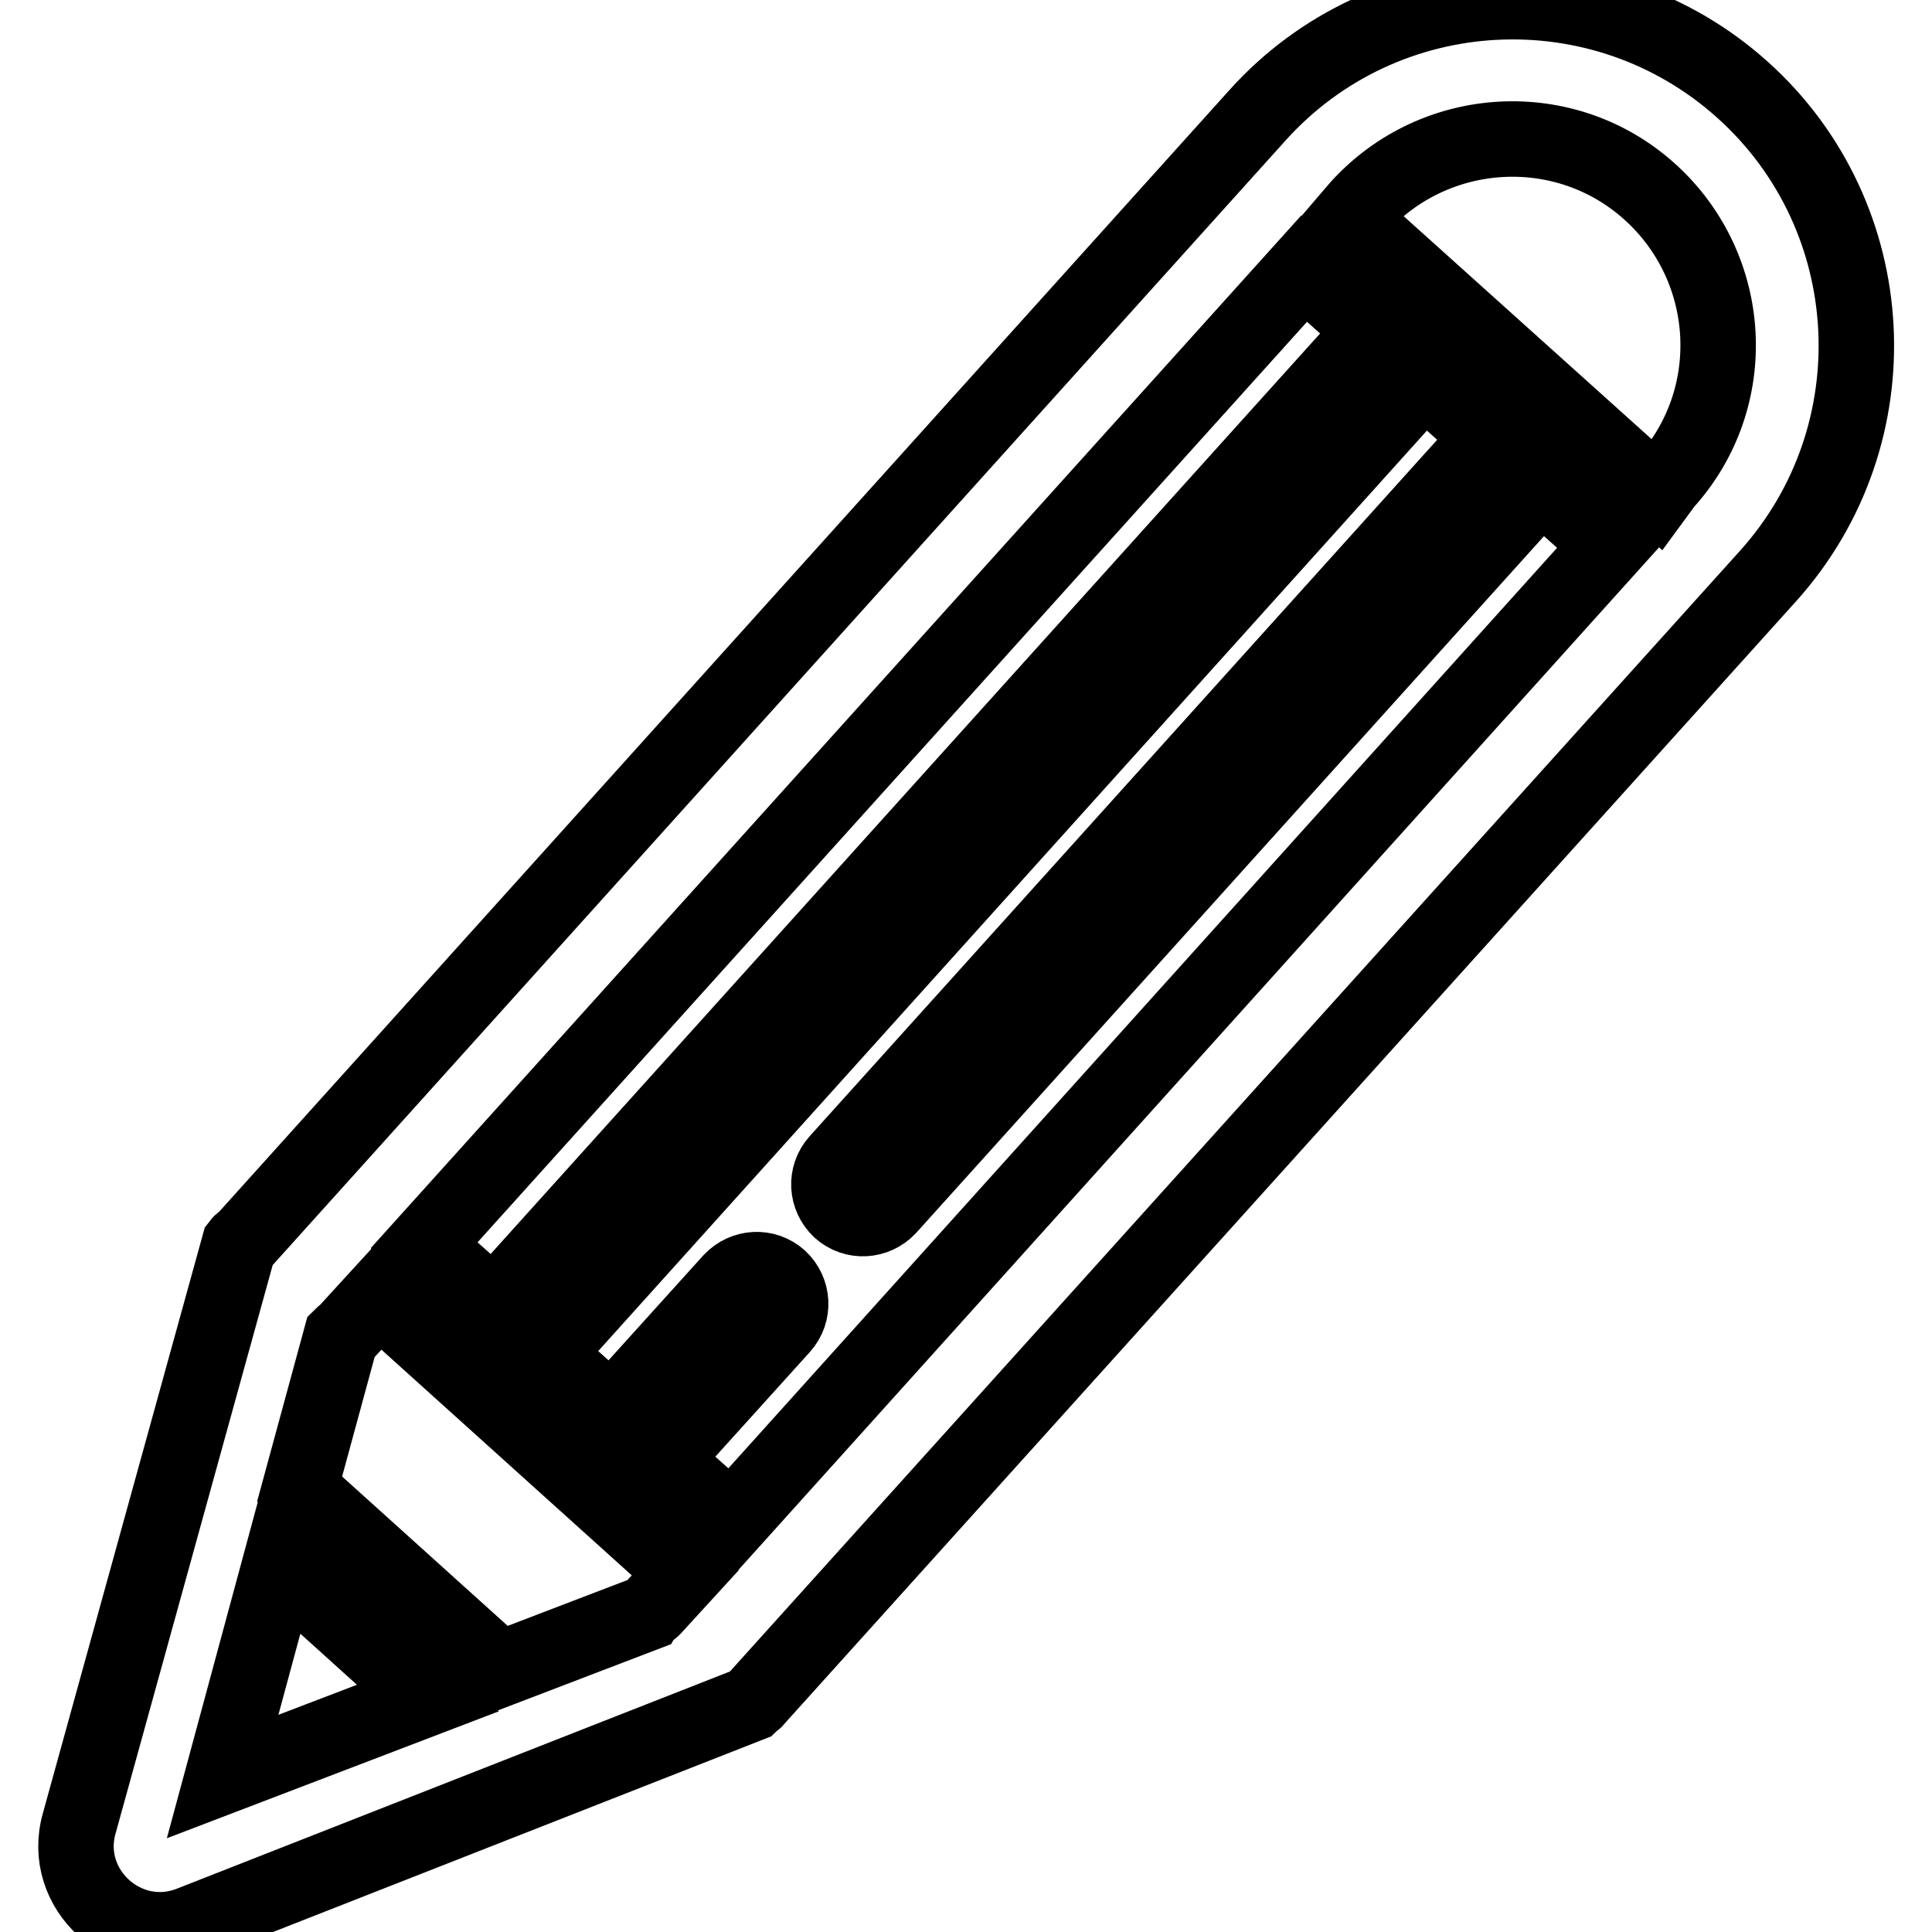 <?xml version="1.0" encoding="utf-8"?>
<!-- Svg Vector Icons : http://www.onlinewebfonts.com/icon -->
<!DOCTYPE svg PUBLIC "-//W3C//DTD SVG 1.1//EN" "http://www.w3.org/Graphics/SVG/1.1/DTD/svg11.dtd">
<svg version="1.1" xmlns="http://www.w3.org/2000/svg" xmlns:xlink="http://www.w3.org/1999/xlink" x="0px" y="0px" viewBox="0 0 256 256" enable-background="new 0 0 256 256" xml:space="preserve">
<g><g><path stroke-width="10" fill-opacity="0" stroke="#000000"  d="M230.9,11.9L230.9,11.9C230.9,11.9,230.9,11.9,230.9,11.9L230.9,11.9z"/><path stroke-width="10" fill-opacity="0" stroke="#000000"  d="M234.3,76.3c16.8-18.7,15.3-47.6-3.4-64.4c-18.7-16.8-47.5-15.3-64.3,3.4l-134.2,149c-0.2,0.2-0.4,0.2-0.7,0.6l0,0l-21.2,76.7c-2.5,8.8,6.3,16.7,14.8,13.3l74.1-29.1l0,0c0.3-0.3,0.6-0.4,0.7-0.6L234.3,76.3z M172.8,35.6l9.2,8.2L65.4,173.2l-9.2-8.2L172.8,35.6z M29.5,235.4l7.6-28.1l19.6,17.7L29.5,235.4z M86.5,213.1c-0.2,0.2-0.4,0.2-0.7,0.6h0l-19.6,7.5l-26.5-23.9l5.5-20.2h0c0.3-0.3,0.5-0.4,0.7-0.6l4.3-4.7l40.6,36.6L86.5,213.1z M96.9,201.6l-9.2-8.2l15.9-17.6c1.7-1.9,1.5-4.7-0.3-6.4l0,0c-1.9-1.7-4.7-1.5-6.4,0.3L81,187.3l-8.8-7.9L188.7,50l8.8,7.9l-86.5,96c-1.7,1.9-1.5,4.7,0.3,6.4l0,0c1.9,1.7,4.7,1.5,6.4-0.3l86.5-96l9.2,8.2L96.9,201.6z M219.5,65.5l-40.7-36.6l1.2-1.4c10.1-11.2,27.4-12.2,38.6-2.1l0,0c11.2,10.1,12.2,27.4,2,38.6L219.5,65.5z"/></g></g>
</svg>